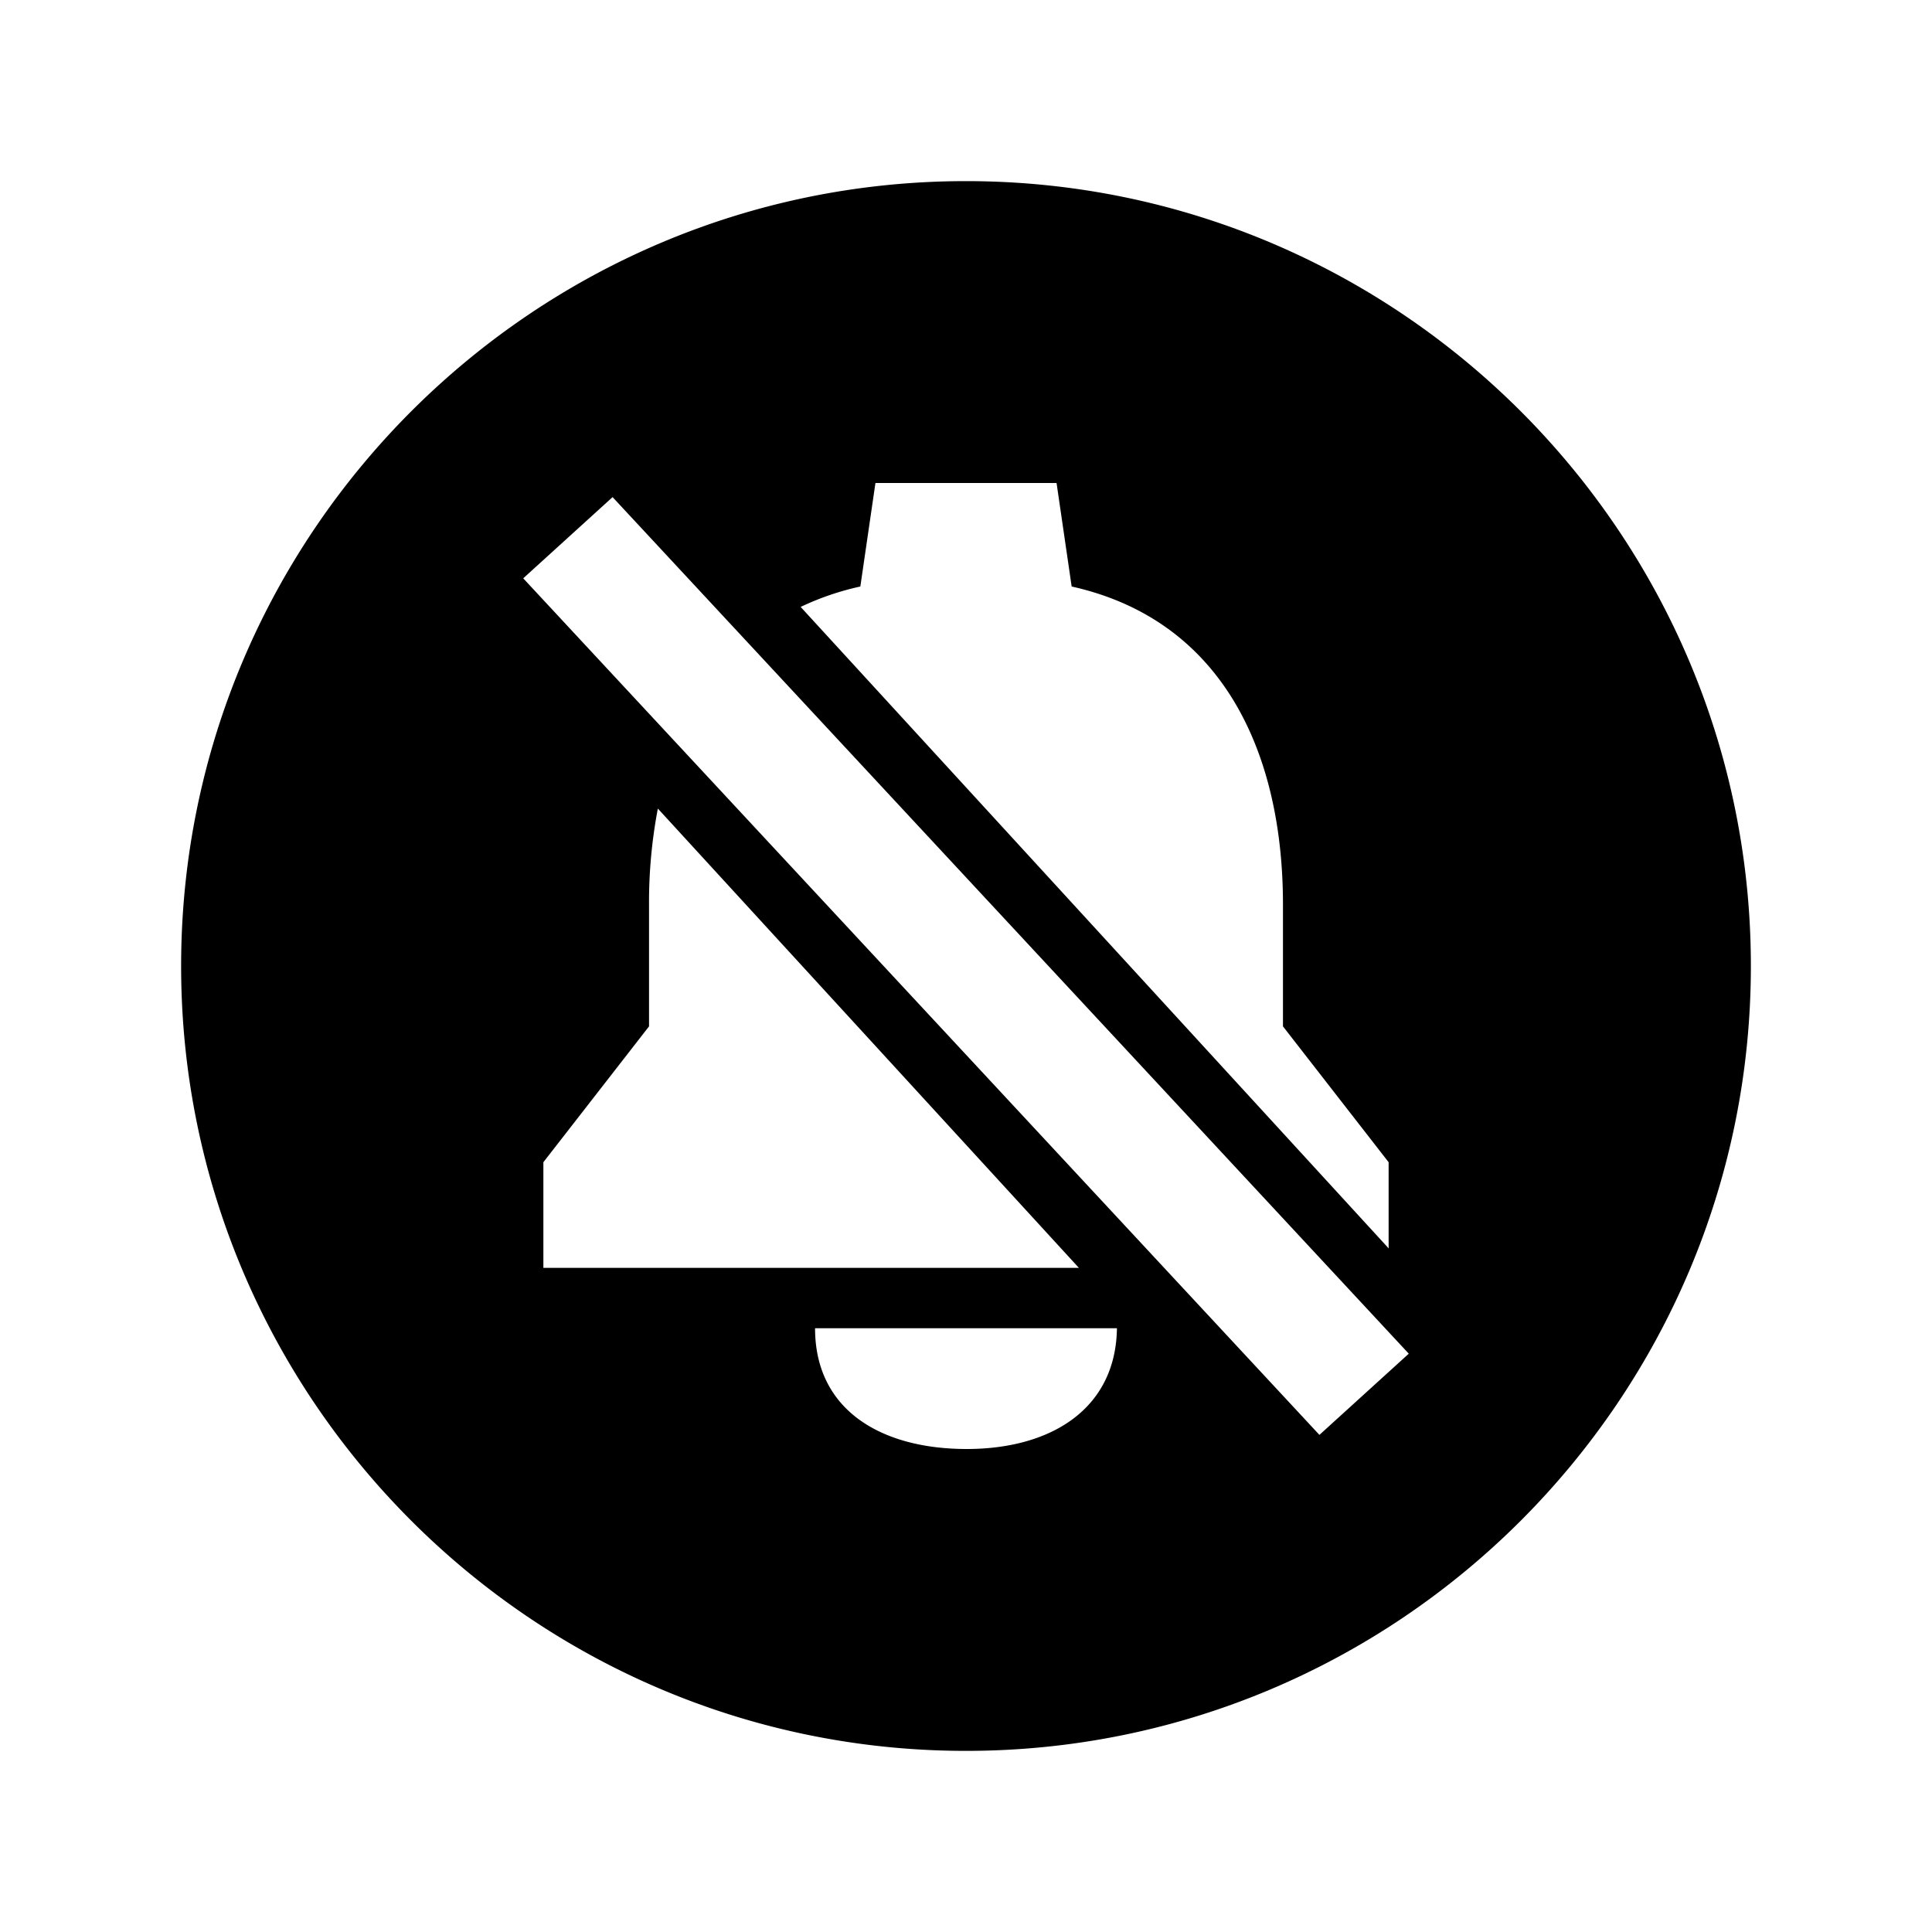 <svg xmlns="http://www.w3.org/2000/svg" class="ionicon" viewBox="0 0 512 512"><path d="M256 48C141.31 48 48 141.31 48 256s93.31 208 208 208 208-93.31 208-208S370.69 48 256 48zM144 308l28-36v-32.3a131.83 131.83 0 012.34-25.42L285.92 336H144zm112.18 76C233.6 384 216 373.75 216 352h80c-.3 21.37-17.45 32-39.82 32zm93.48-3.74l-211-227 23.68-21.52 211 227zM368 330.85l-.32-.38-155.5-169.63a73.4 73.4 0 0115.82-5.41l4-27.43h48l4 27.43c40 8.92 56 44 56 84.27V272l28 36z"/></svg>